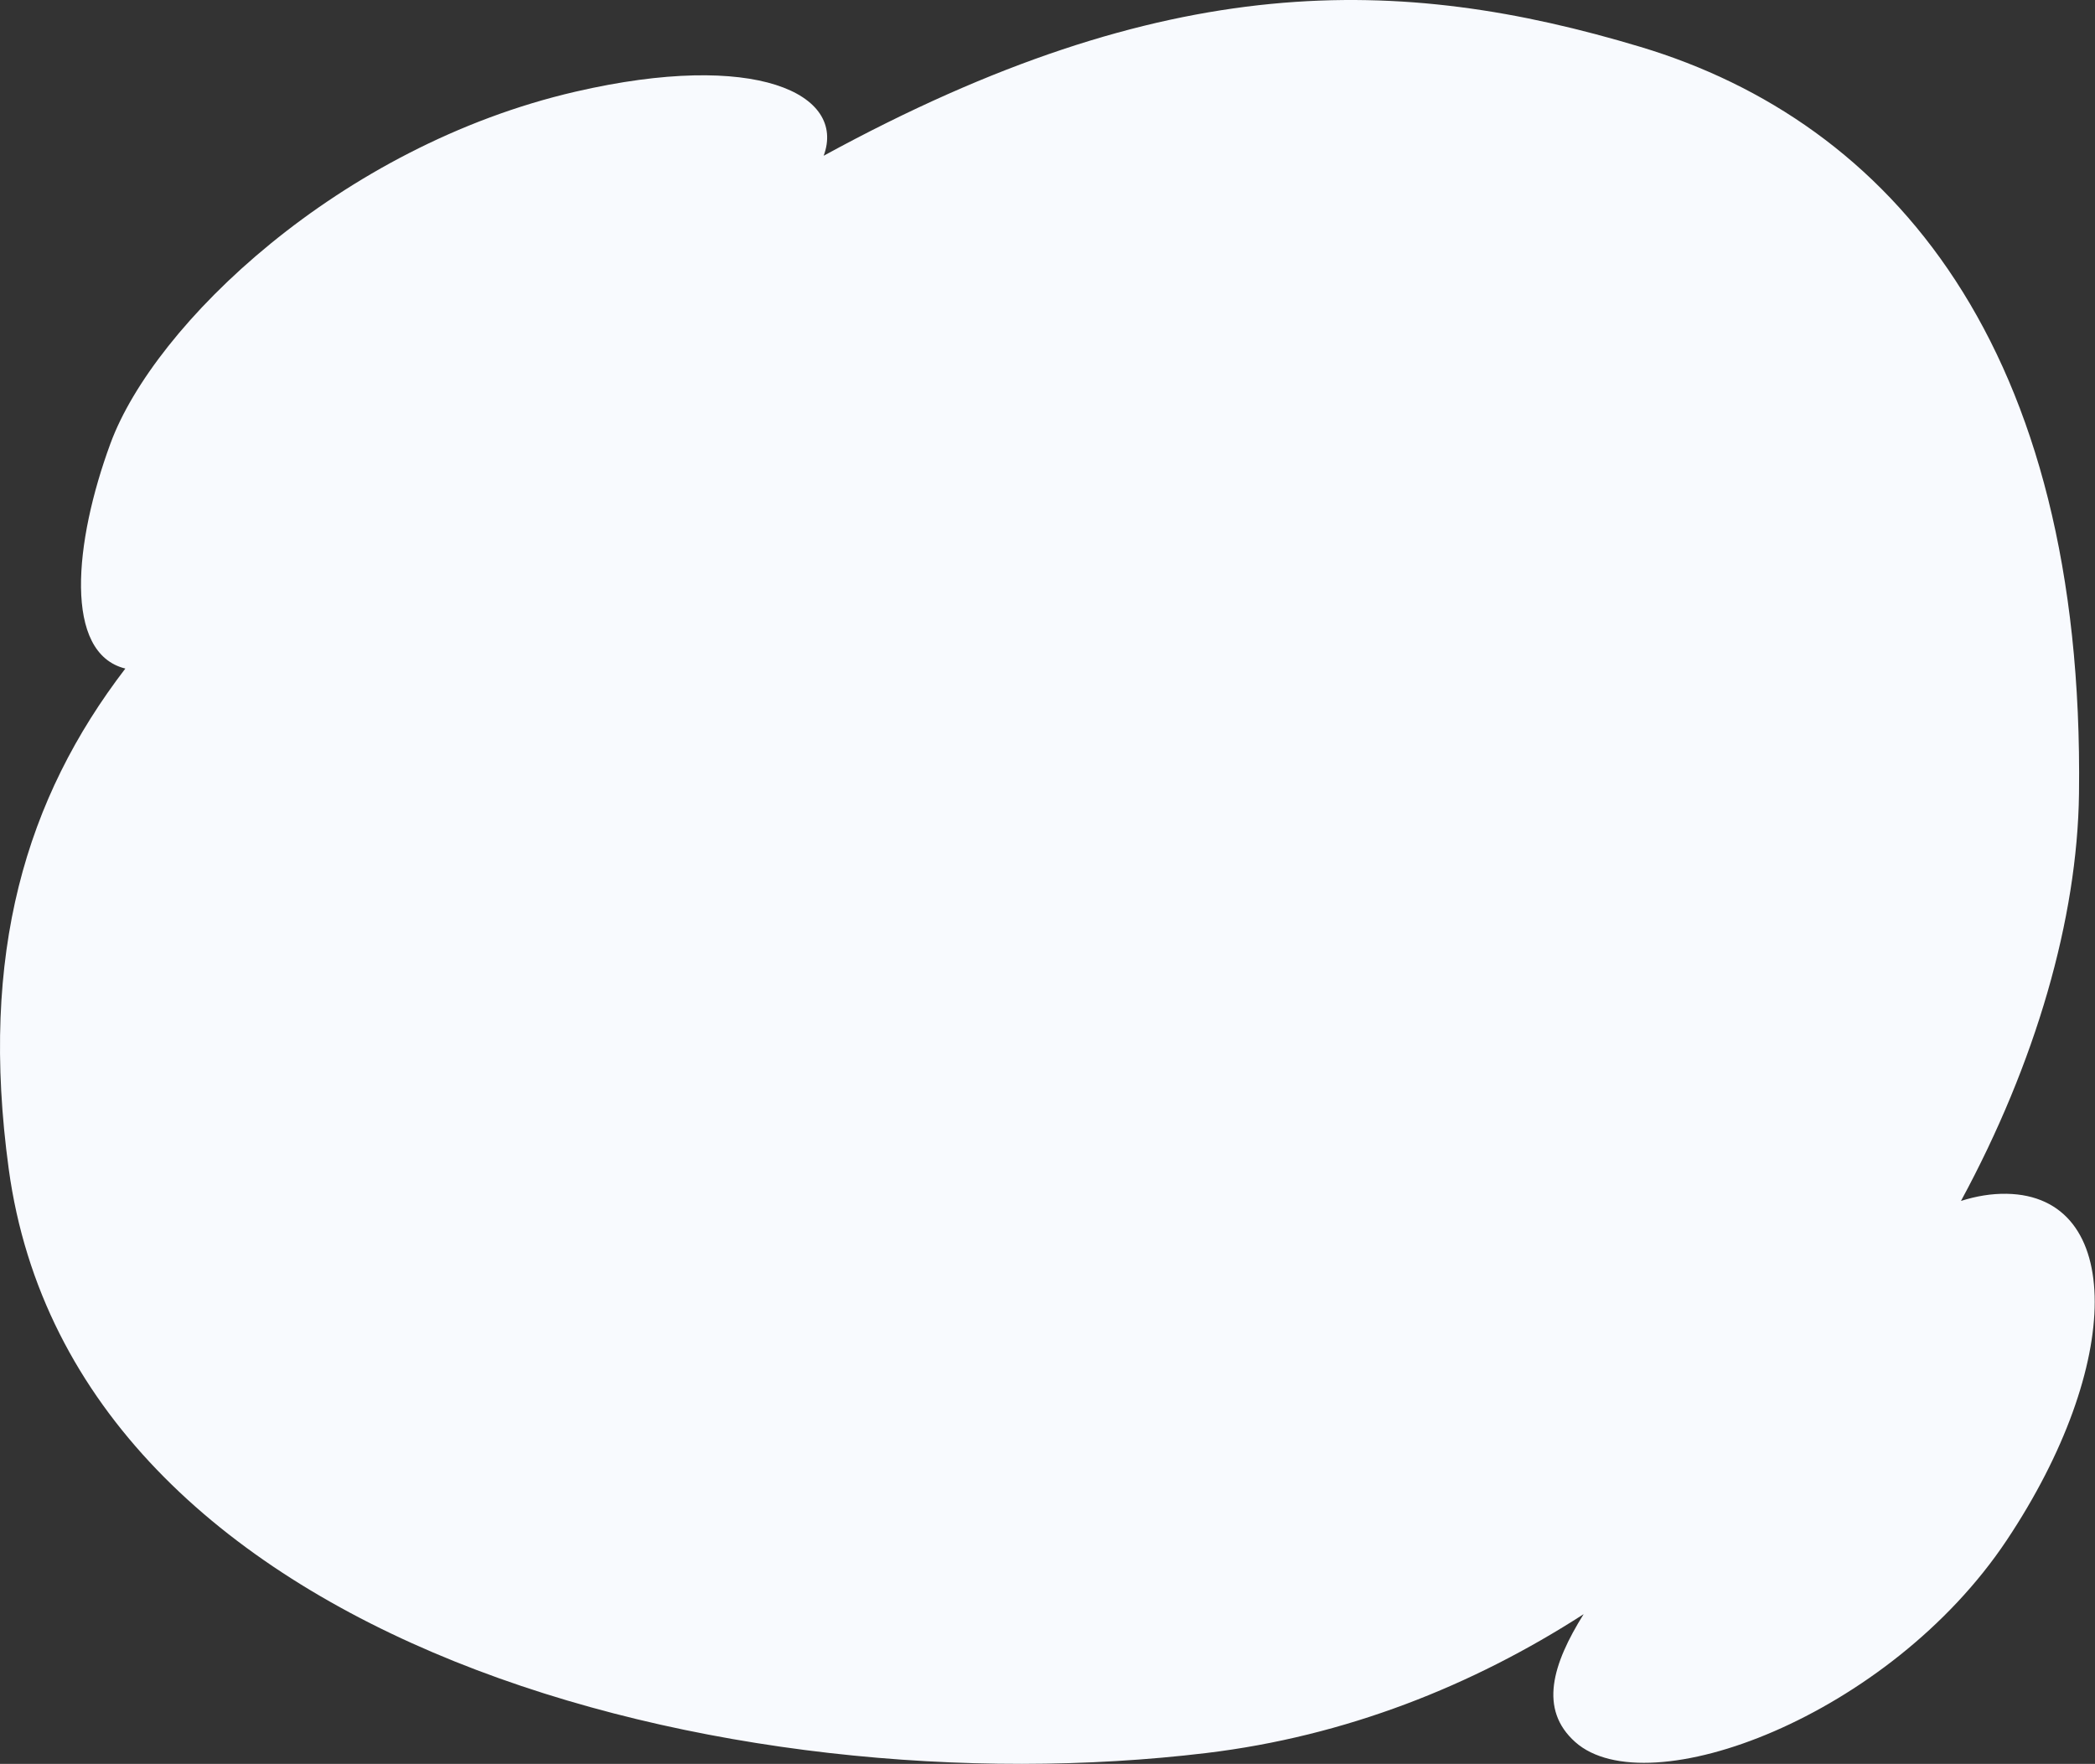 <svg xmlns="http://www.w3.org/2000/svg" width="620" height="522" viewBox="0 0 620 522">
    <rect x="0" y="0" width="620" height="522" fill="#333333" stroke="none"/>
    <g fill="none" fill-rule="evenodd">
        <g fill="#F8FAFE">
            <g>
                <path d="M485.473 13.873c73.968 22.22 131.494 88.61 129.793 220.975-.476 37.05-12.802 79.701-34.93 120.557 4.52-1.437 9.037-2.19 13.502-2.114 34.768.587 34.768 50.461 0 102.577s-106.316 78.714-127.664 59.666c-10.822-9.657-6.748-23.04 2.49-37.837-32.924 21.234-70.453 36.124-111.59 41.086-139.947 16.88-335.206-31.497-354.49-172.83-8.714-63.861 5.063-109.663 34.512-148.1-18.331-4.51-15.187-37.319-4.406-66.615 12.934-35.145 67.704-87.947 137.605-104.106 53.415-12.349 80.248.668 73.462 18.959C345.405-9.403 414.355-7.492 485.473 13.873z" transform="translate(-735 -126) translate(735 126)"/>
            </g>
        </g>
    </g>
</svg>
